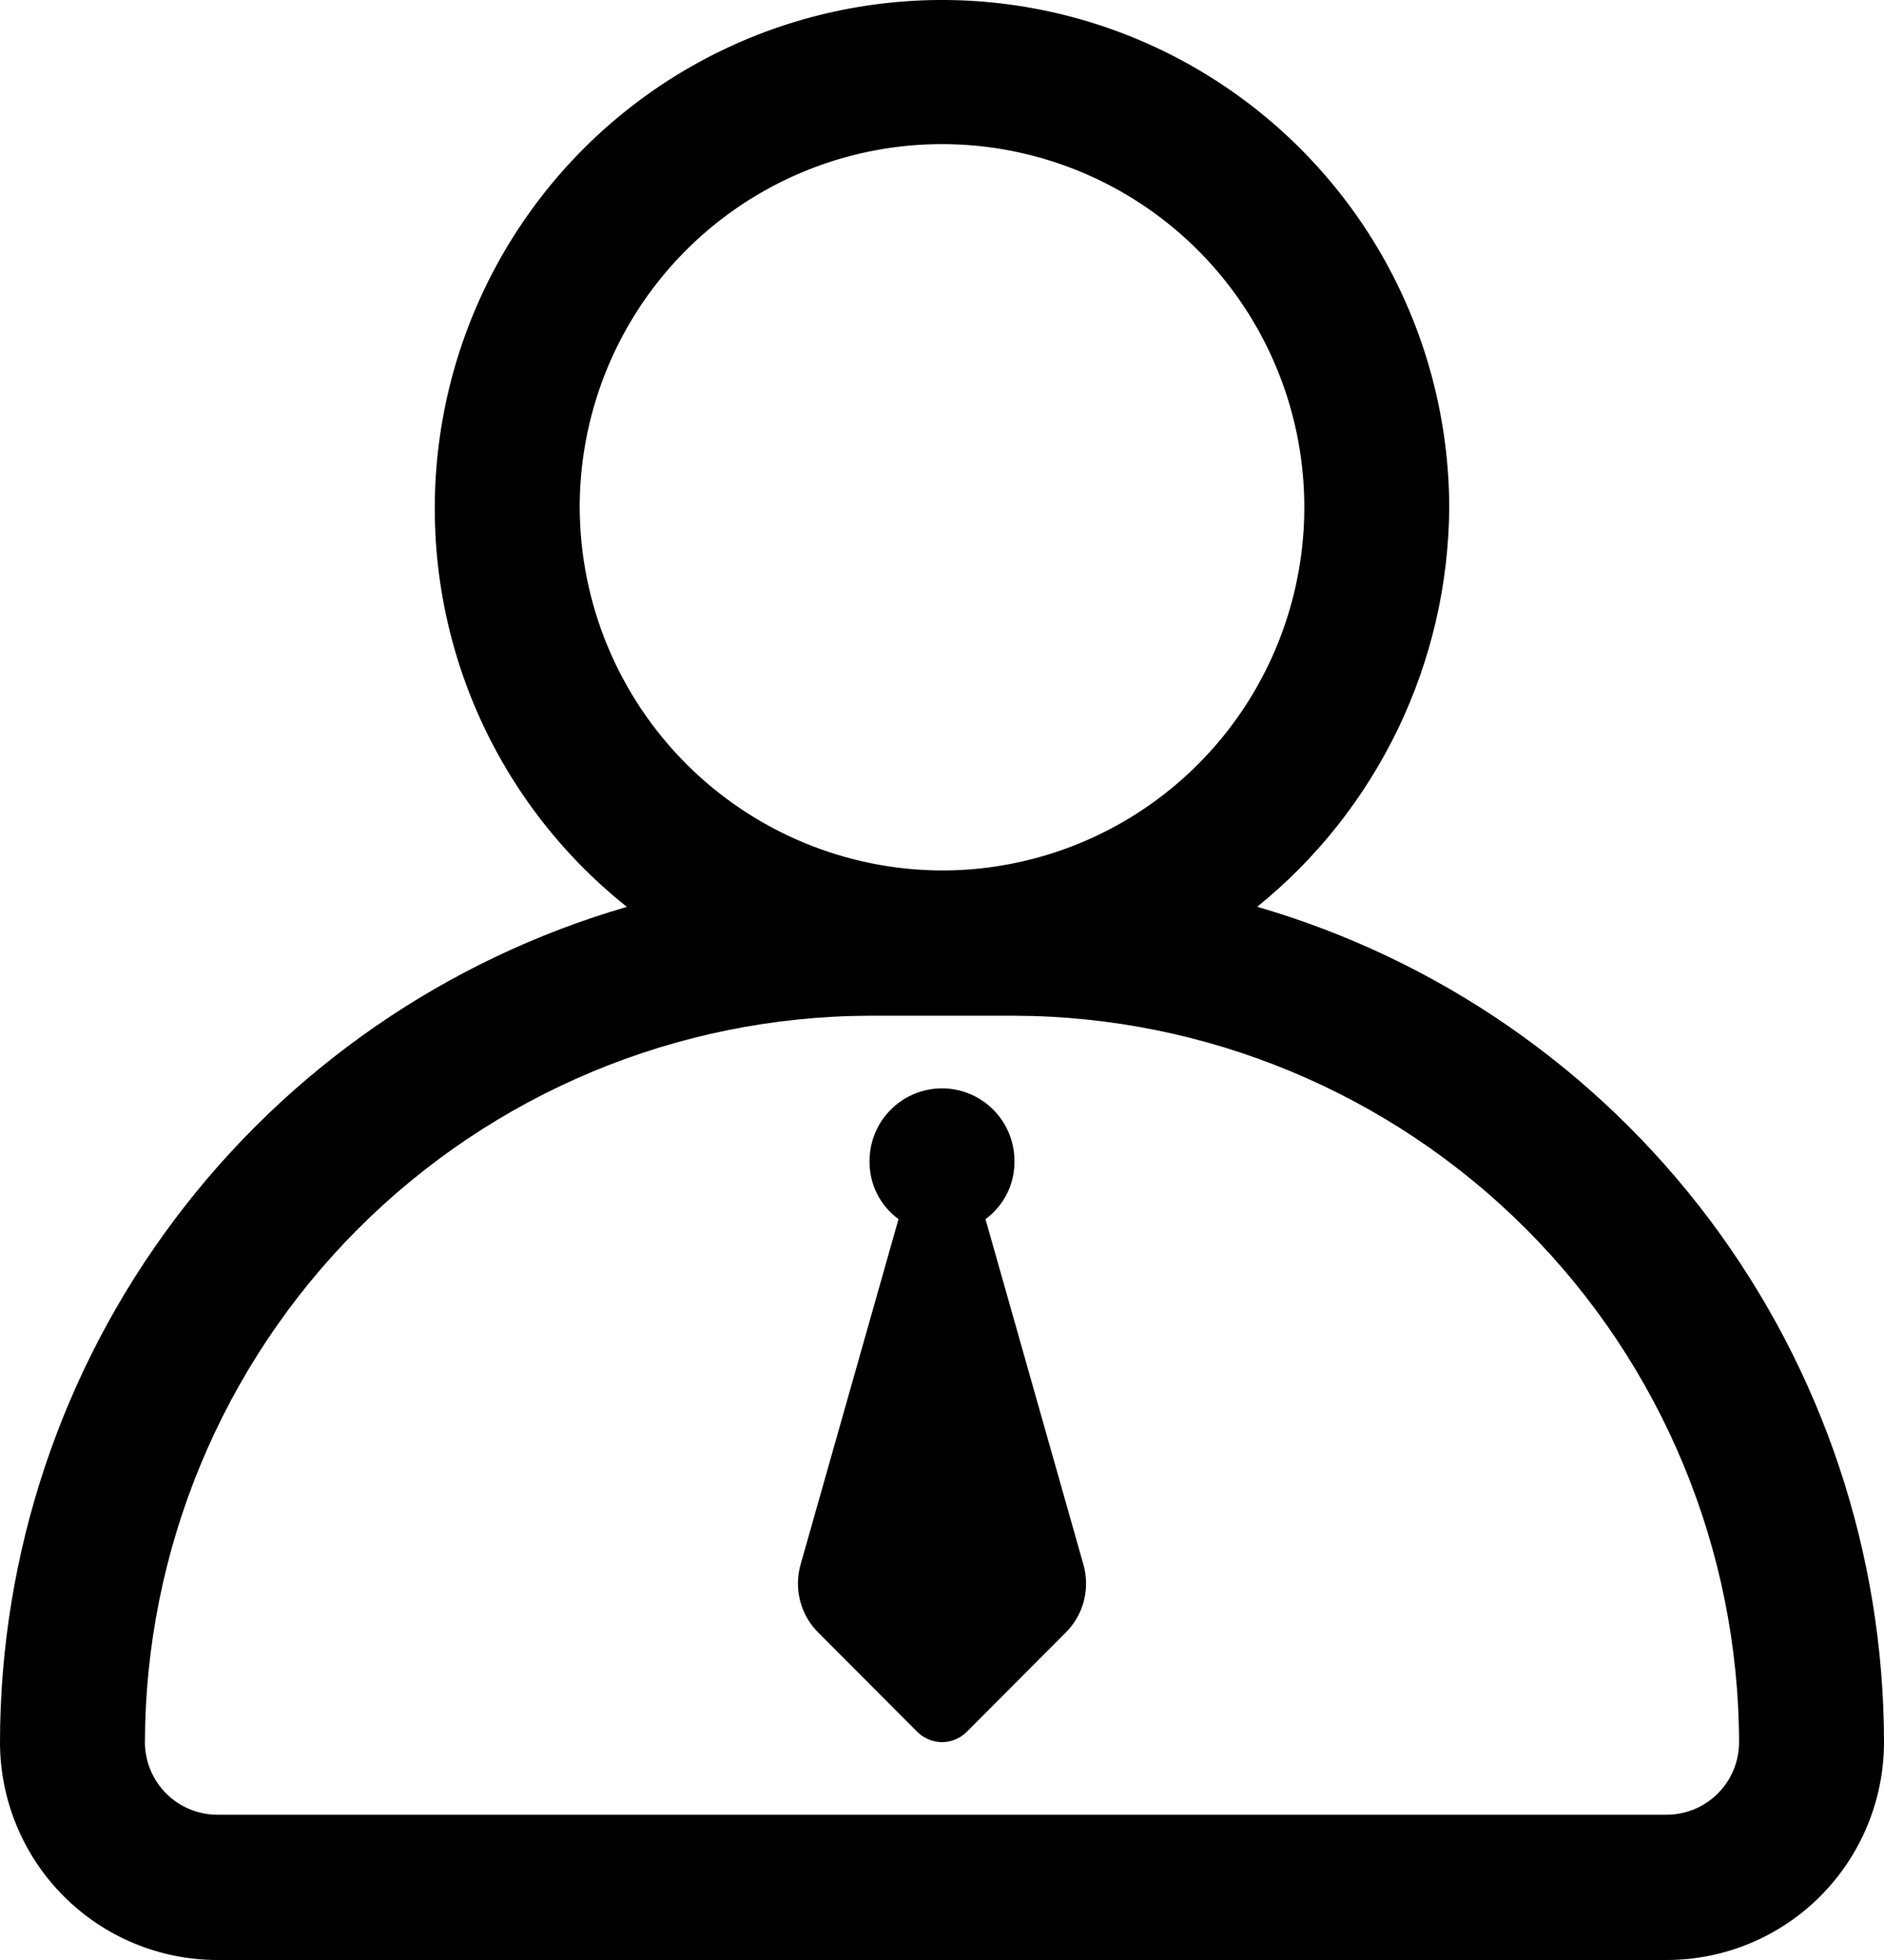 <svg width="50" height="52" viewBox="0 0 50 52" fill="none" xmlns="http://www.w3.org/2000/svg">
<path d="M25 23.094C26.902 23.094 28.761 22.529 30.342 21.471C31.923 20.412 33.156 18.907 33.883 17.146C34.611 15.386 34.802 13.448 34.431 11.579C34.06 9.71 33.144 7.993 31.799 6.646C30.454 5.298 28.741 4.381 26.876 4.009C25.011 3.637 23.077 3.828 21.32 4.557C19.563 5.287 18.062 6.521 17.005 8.106C15.948 9.691 15.385 11.553 15.385 13.459C15.392 16.012 16.408 18.459 18.209 20.264C20.011 22.069 22.452 23.087 25 23.094ZM23.846 32.344C23.604 32.168 23.408 31.935 23.274 31.667C23.14 31.399 23.073 31.102 23.077 30.802C23.077 30.291 23.279 29.801 23.64 29.44C24.001 29.078 24.49 28.875 25 28.875C25.51 28.875 25.999 29.078 26.36 29.44C26.721 29.801 26.923 30.291 26.923 30.802C26.927 31.102 26.86 31.399 26.726 31.667C26.592 31.935 26.396 32.168 26.154 32.344L28.75 41.498C28.843 41.818 28.848 42.157 28.763 42.48C28.679 42.802 28.508 43.096 28.269 43.328L25.673 45.93C25.586 46.021 25.482 46.094 25.366 46.144C25.251 46.194 25.126 46.22 25 46.22C24.874 46.22 24.749 46.194 24.634 46.144C24.518 46.094 24.414 46.021 24.327 45.93L21.731 43.328C21.492 43.096 21.321 42.802 21.237 42.48C21.152 42.157 21.157 41.818 21.25 41.498L23.846 32.344ZM16.635 24.058C14.85 22.639 13.454 20.79 12.576 18.684C11.699 16.577 11.37 14.282 11.619 12.013C11.869 9.744 12.688 7.576 14.002 5.711C15.316 3.846 17.08 2.346 19.13 1.35C21.18 0.355 23.448 -0.103 25.723 0.019C27.997 0.142 30.204 0.841 32.135 2.051C34.067 3.261 35.66 4.942 36.767 6.937C37.873 8.932 38.456 11.176 38.462 13.459C38.449 15.494 37.985 17.5 37.104 19.333C36.222 21.166 34.946 22.78 33.365 24.058C38.158 25.449 42.371 28.362 45.371 32.358C48.371 36.355 49.995 41.218 50 46.219C50 47.752 49.392 49.223 48.31 50.307C47.228 51.391 45.761 52 44.231 52H5.769C4.239 52 2.772 51.391 1.69 50.307C0.608 49.223 0 47.752 0 46.219C0.005 41.217 1.631 36.352 4.633 32.356C7.634 28.36 11.849 25.448 16.644 24.058H16.635ZM44.231 48.146C44.741 48.146 45.23 47.943 45.591 47.581C45.951 47.22 46.154 46.73 46.154 46.219C46.139 41.113 44.108 36.22 40.505 32.609C36.901 28.999 32.019 26.964 26.923 26.948H23.077C17.981 26.964 13.099 28.999 9.496 32.609C5.892 36.22 3.861 41.113 3.846 46.219C3.846 46.73 4.049 47.22 4.409 47.581C4.77 47.943 5.259 48.146 5.769 48.146H44.231Z" fill="black"/>
</svg>

